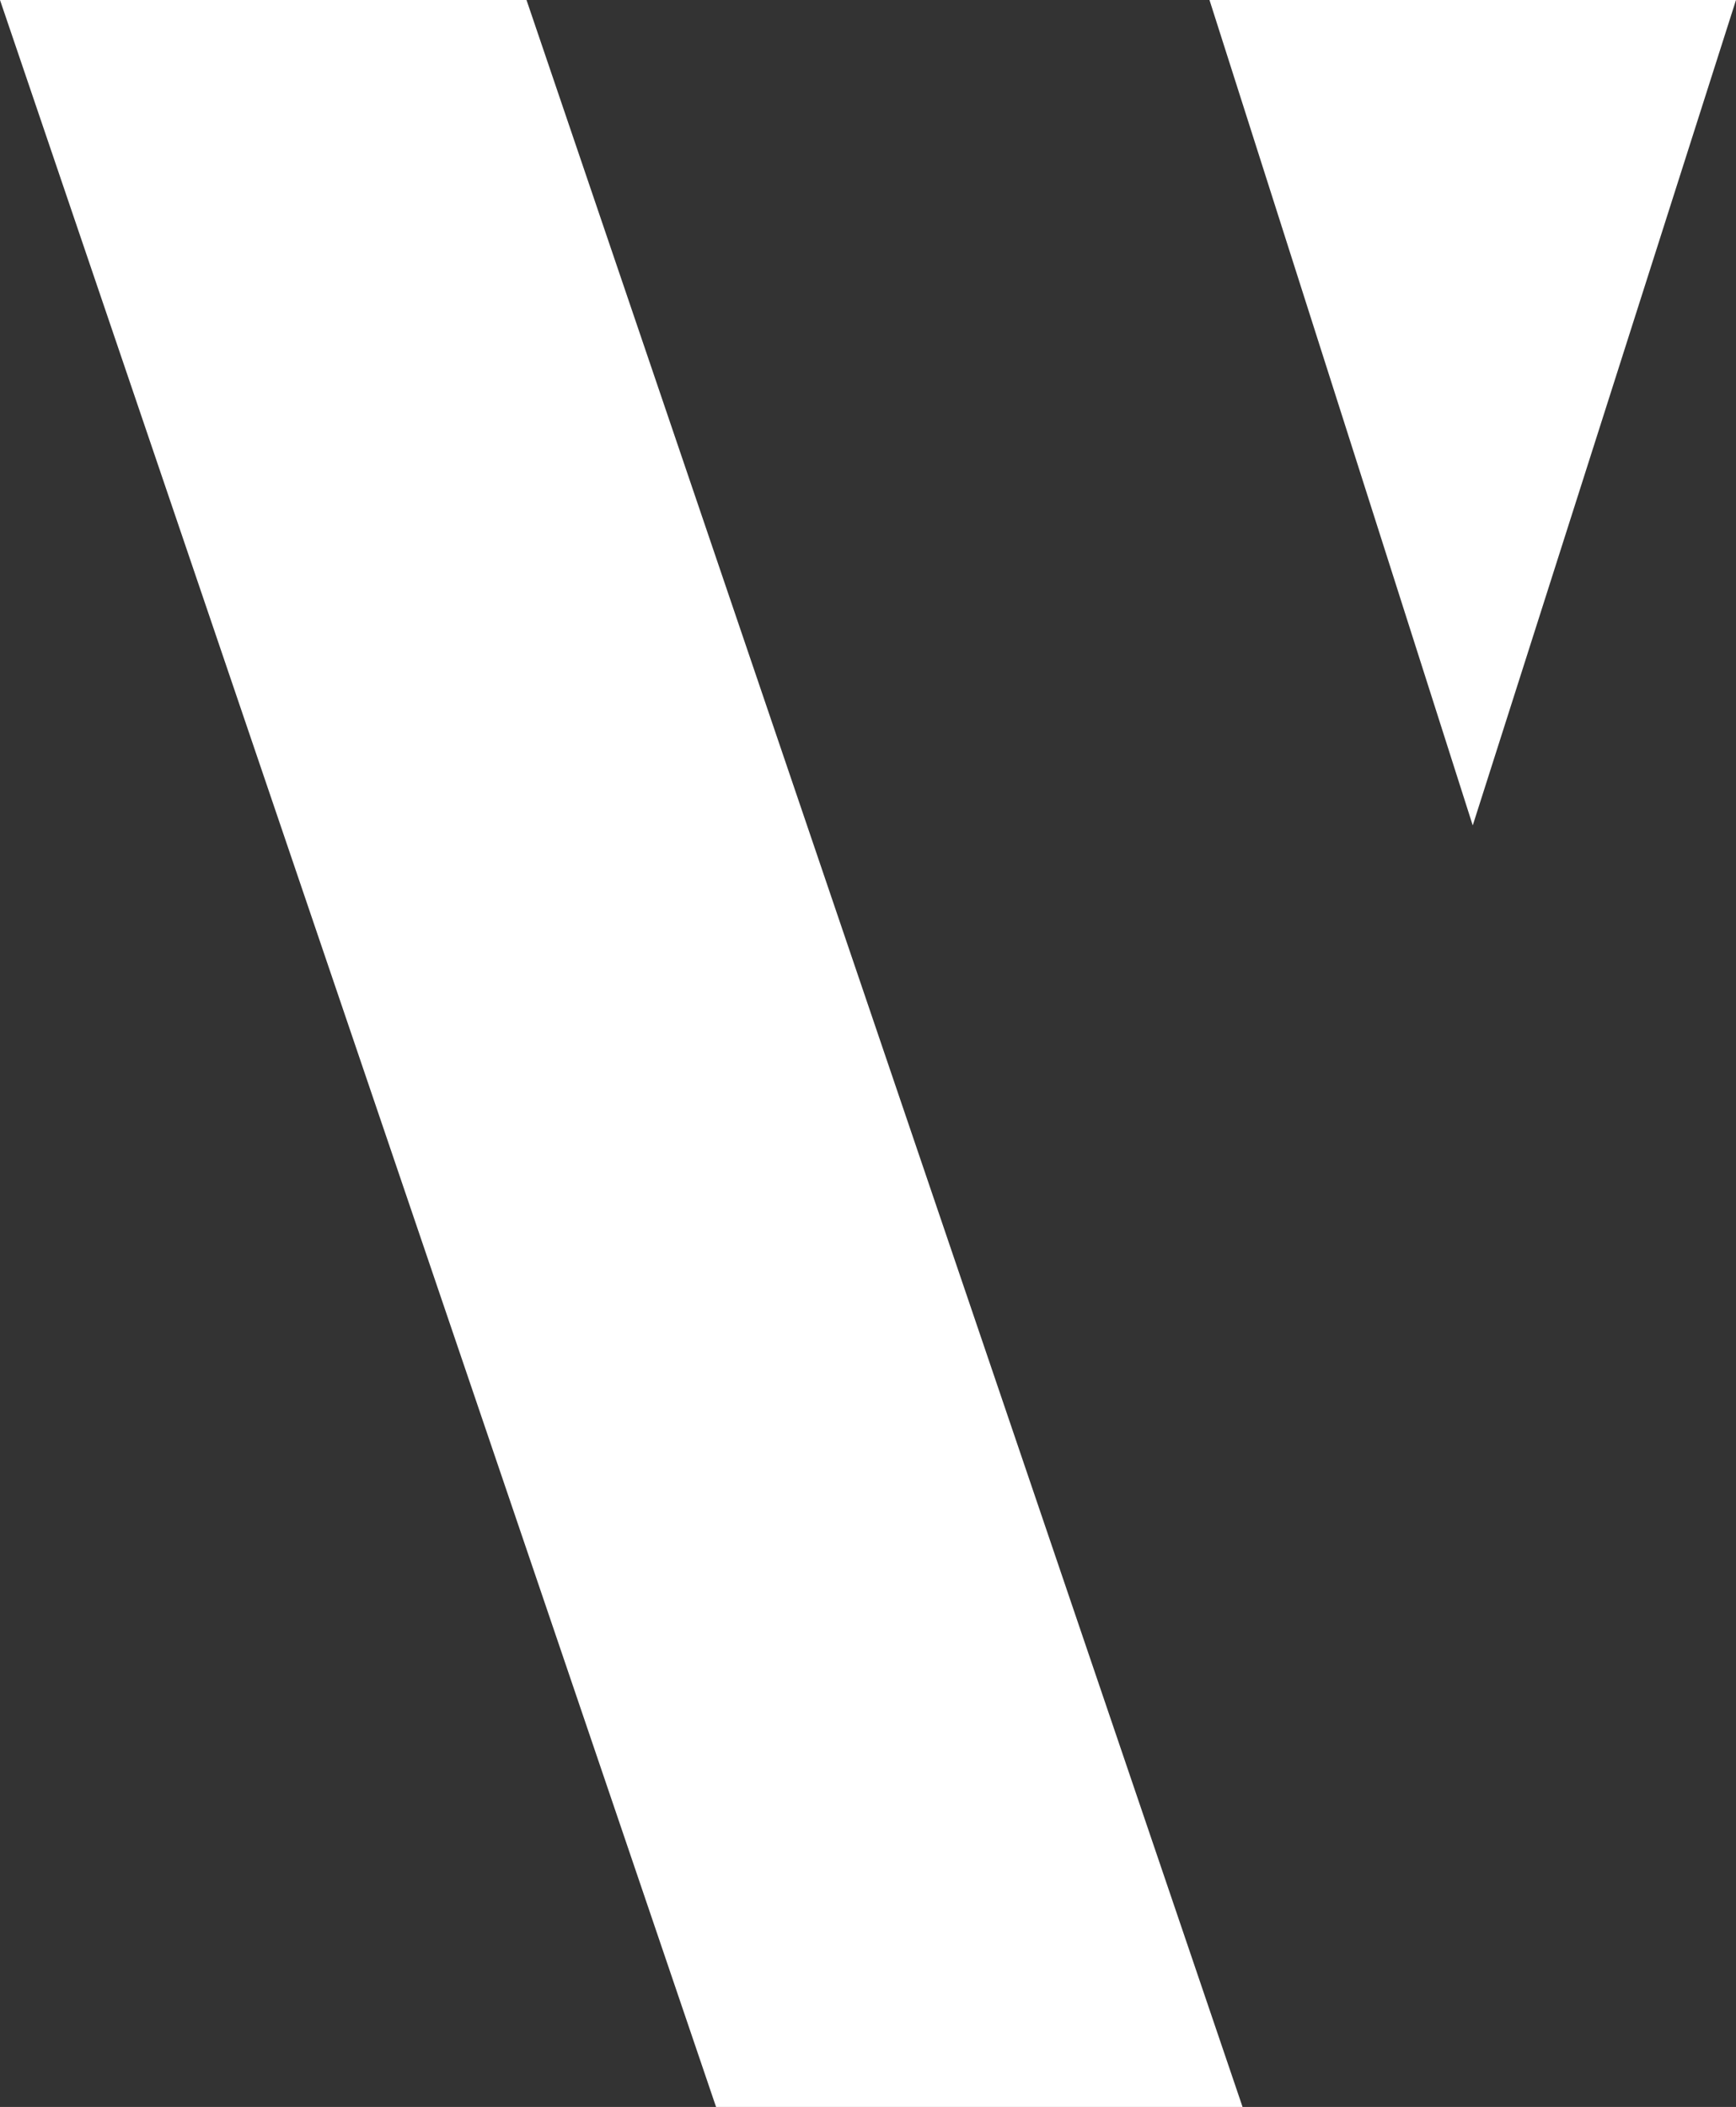 <svg xmlns="http://www.w3.org/2000/svg" width="1582.639" height="1920" viewBox="0 0 1582.639 1920" preserveAspectRatio="xMidYMid meet"><rect x="0" y="0" width="1582.639" height="1920" fill="#333333" stroke="none"/><defs><style>.icon-fill{fill:#ffffff;}</style></defs><title>VANWEGEN</title><polygon class="icon-fill" points="1102.639 0 1342.637 752.195 1582.639 0 1102.639 0"/><polygon class="icon-fill" points="479.992 0 0 0 652.8 1920 1132.792 1920 479.992 0"/></svg>